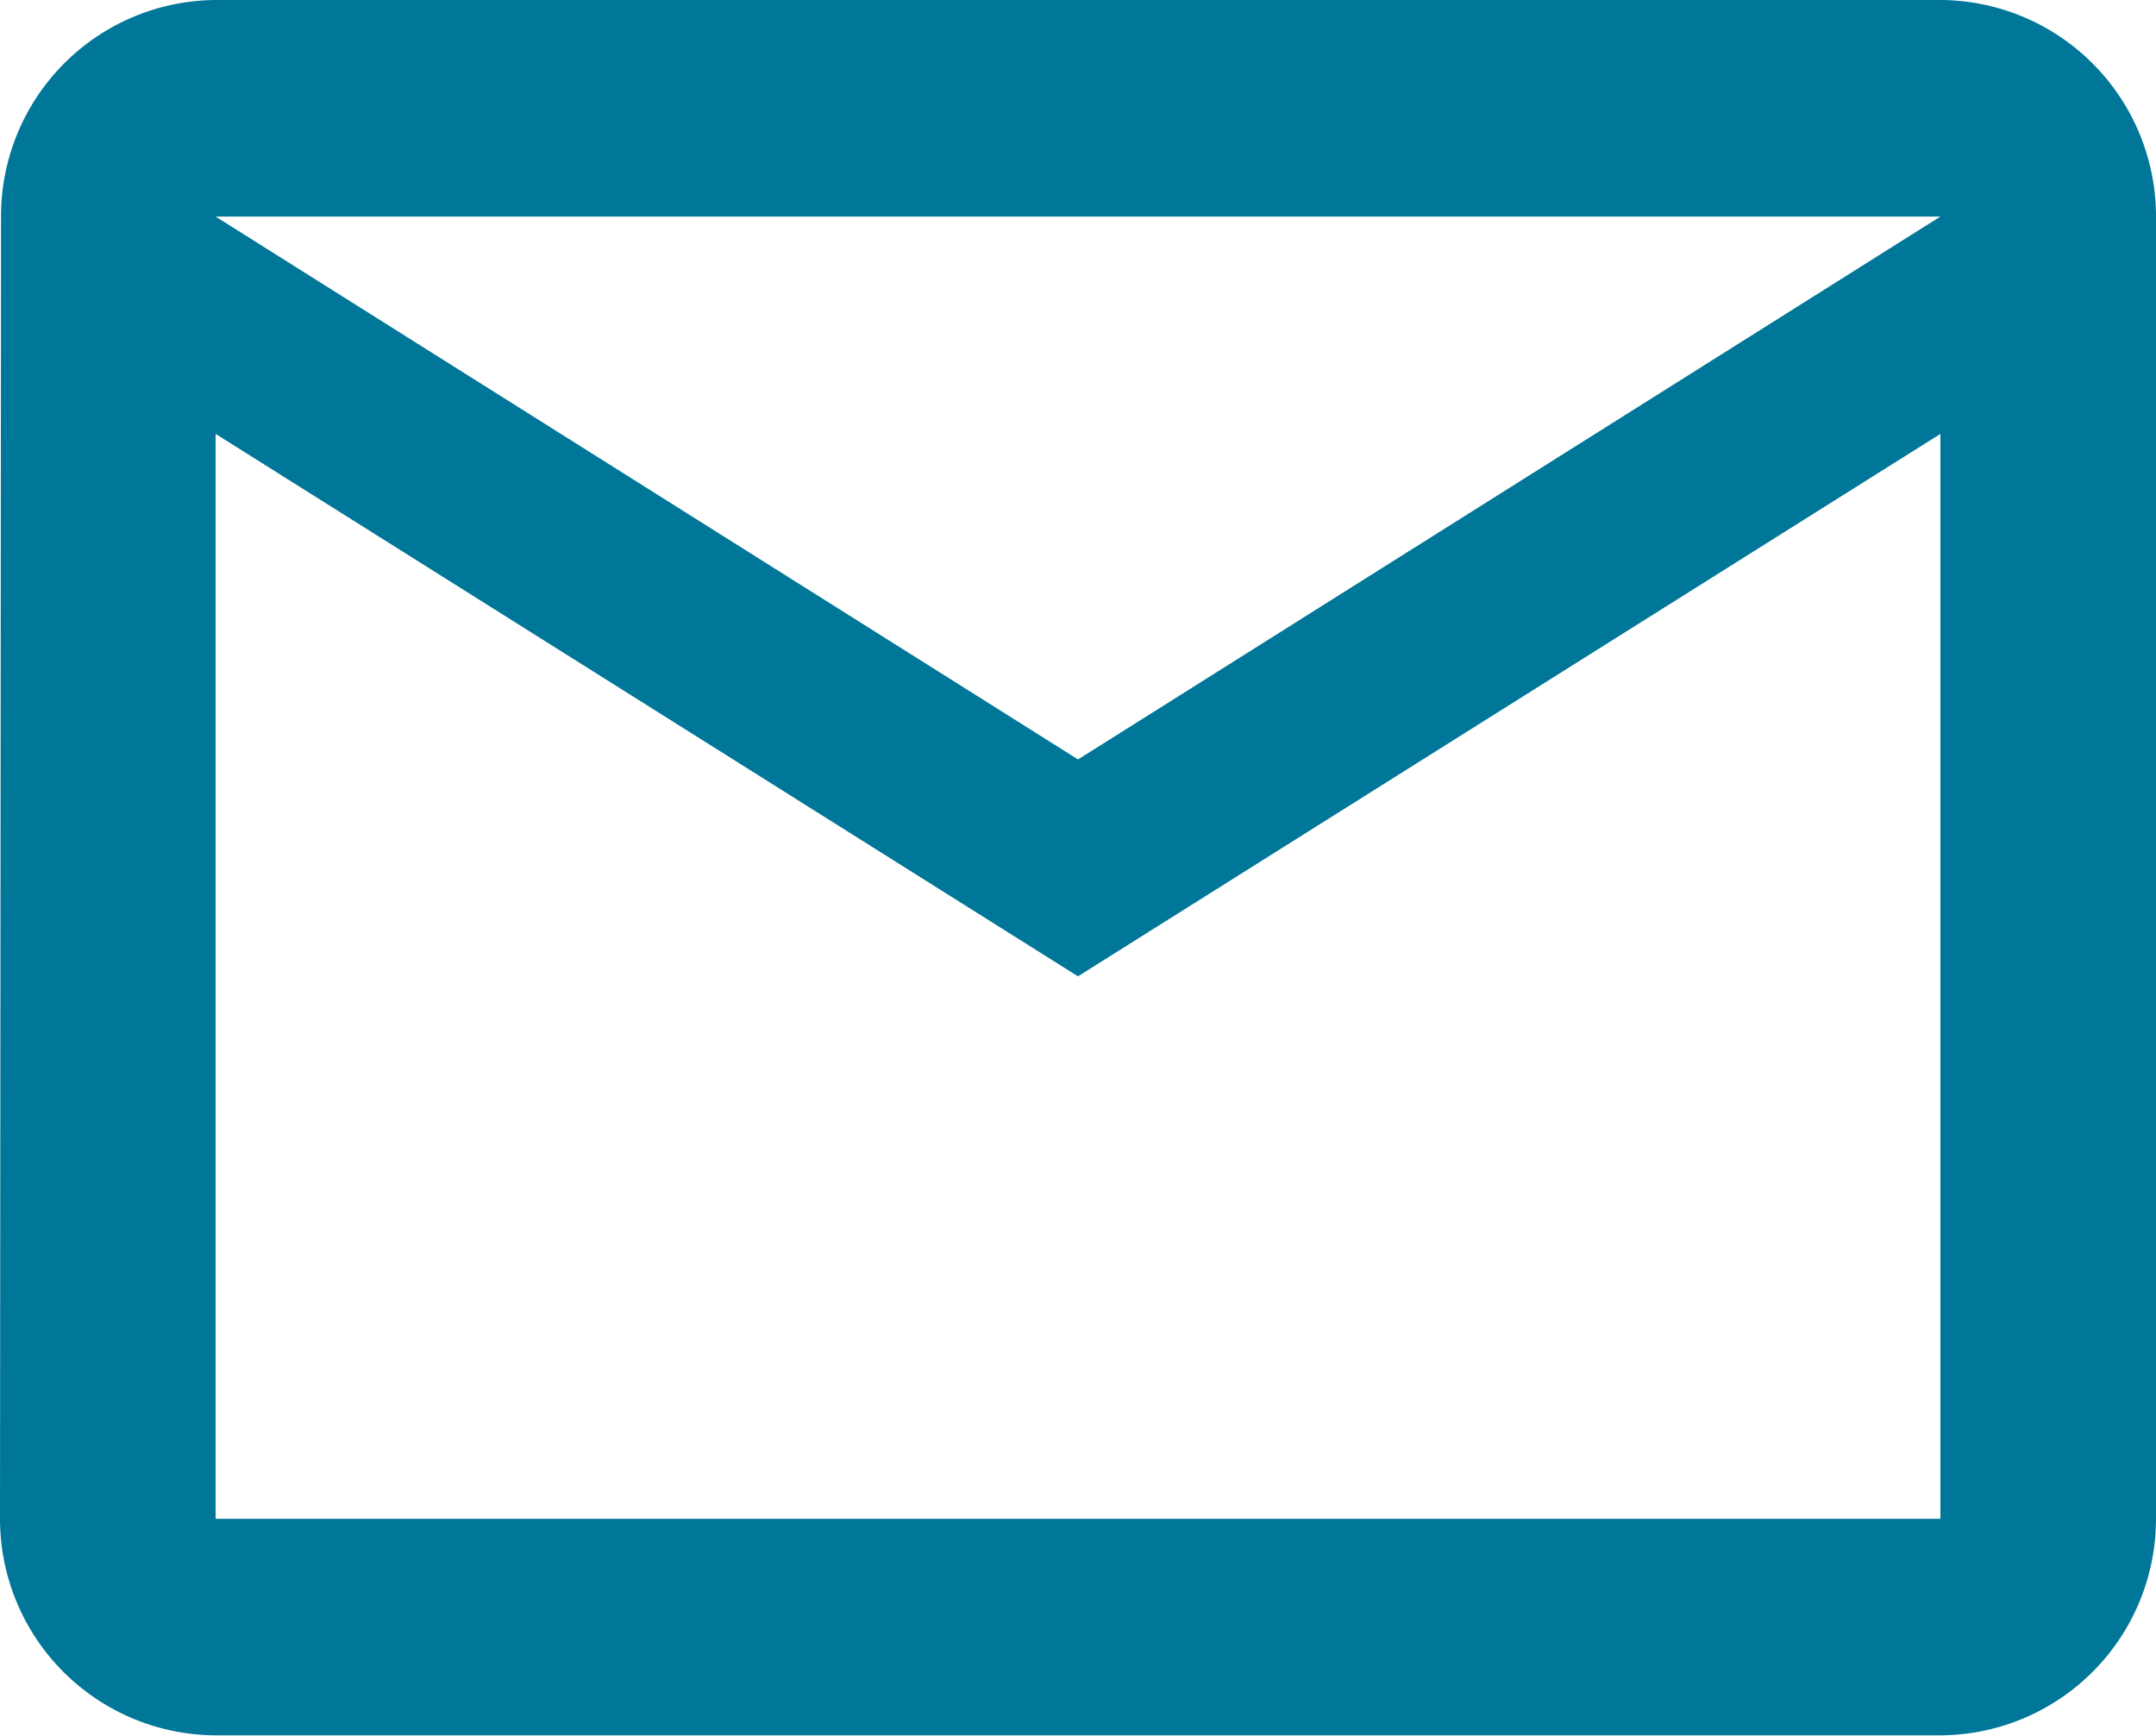 <svg xmlns="http://www.w3.org/2000/svg" width="24.889" height="20.038" viewBox="0 0 24.889 20.038">
  <path id="Icon_material-mail-outline" data-name="Icon material-mail-outline" d="M25.4,6H5.489A2.494,2.494,0,0,0,3.012,8.5L3,23.533a2.5,2.5,0,0,0,2.489,2.5H25.4a2.5,2.5,0,0,0,2.489-2.5V8.5A2.5,2.5,0,0,0,25.4,6Zm0,17.533H5.489V11.009l9.955,6.262L25.4,11.009Zm-9.955-8.766L5.489,8.5H25.4Z" transform="translate(-3 -6)" fill="#007798"/>
</svg>
